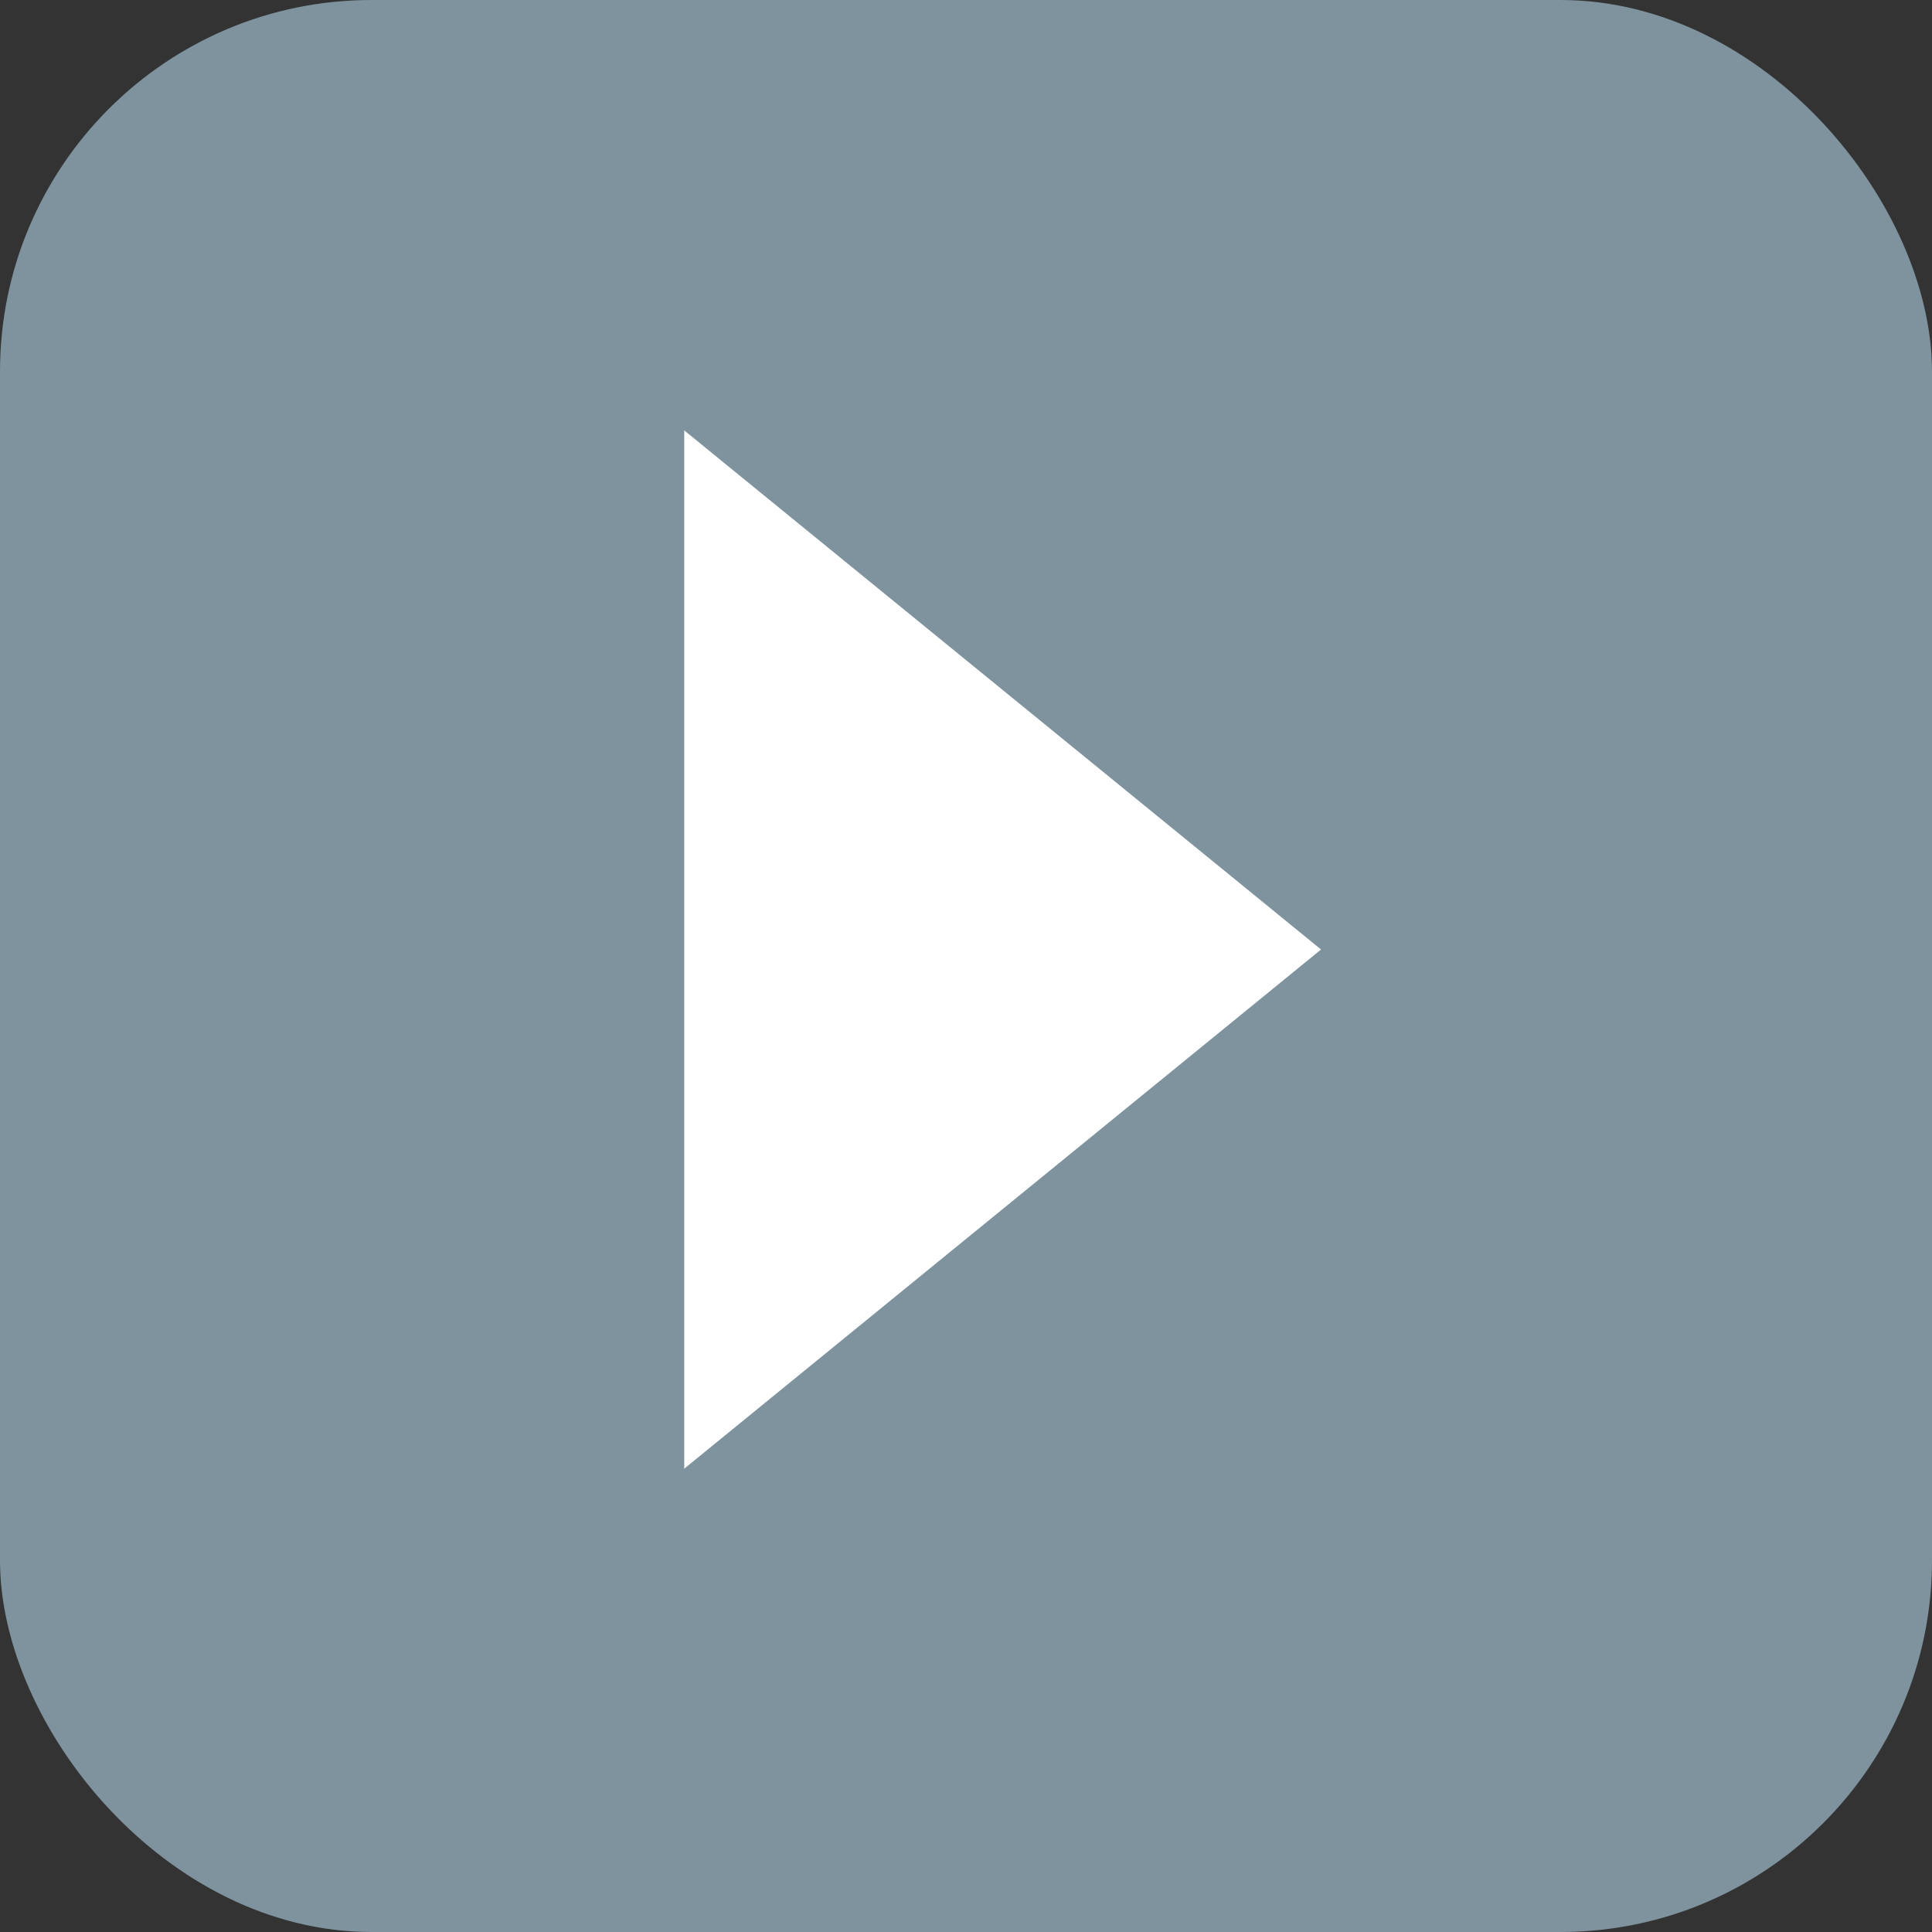 <svg width="26" height="26" viewBox="0 0 26 26" fill="none" xmlns="http://www.w3.org/2000/svg">
<rect x="0" y="0" width="26" height="26" fill="#333333" stroke="none"/>
<rect width="26" height="26" rx="5" fill="#7E939E"/>
<path d="M17.778 12.778L9.208 5.792V19.765L17.778 12.778Z" fill="white"/>
</svg>

